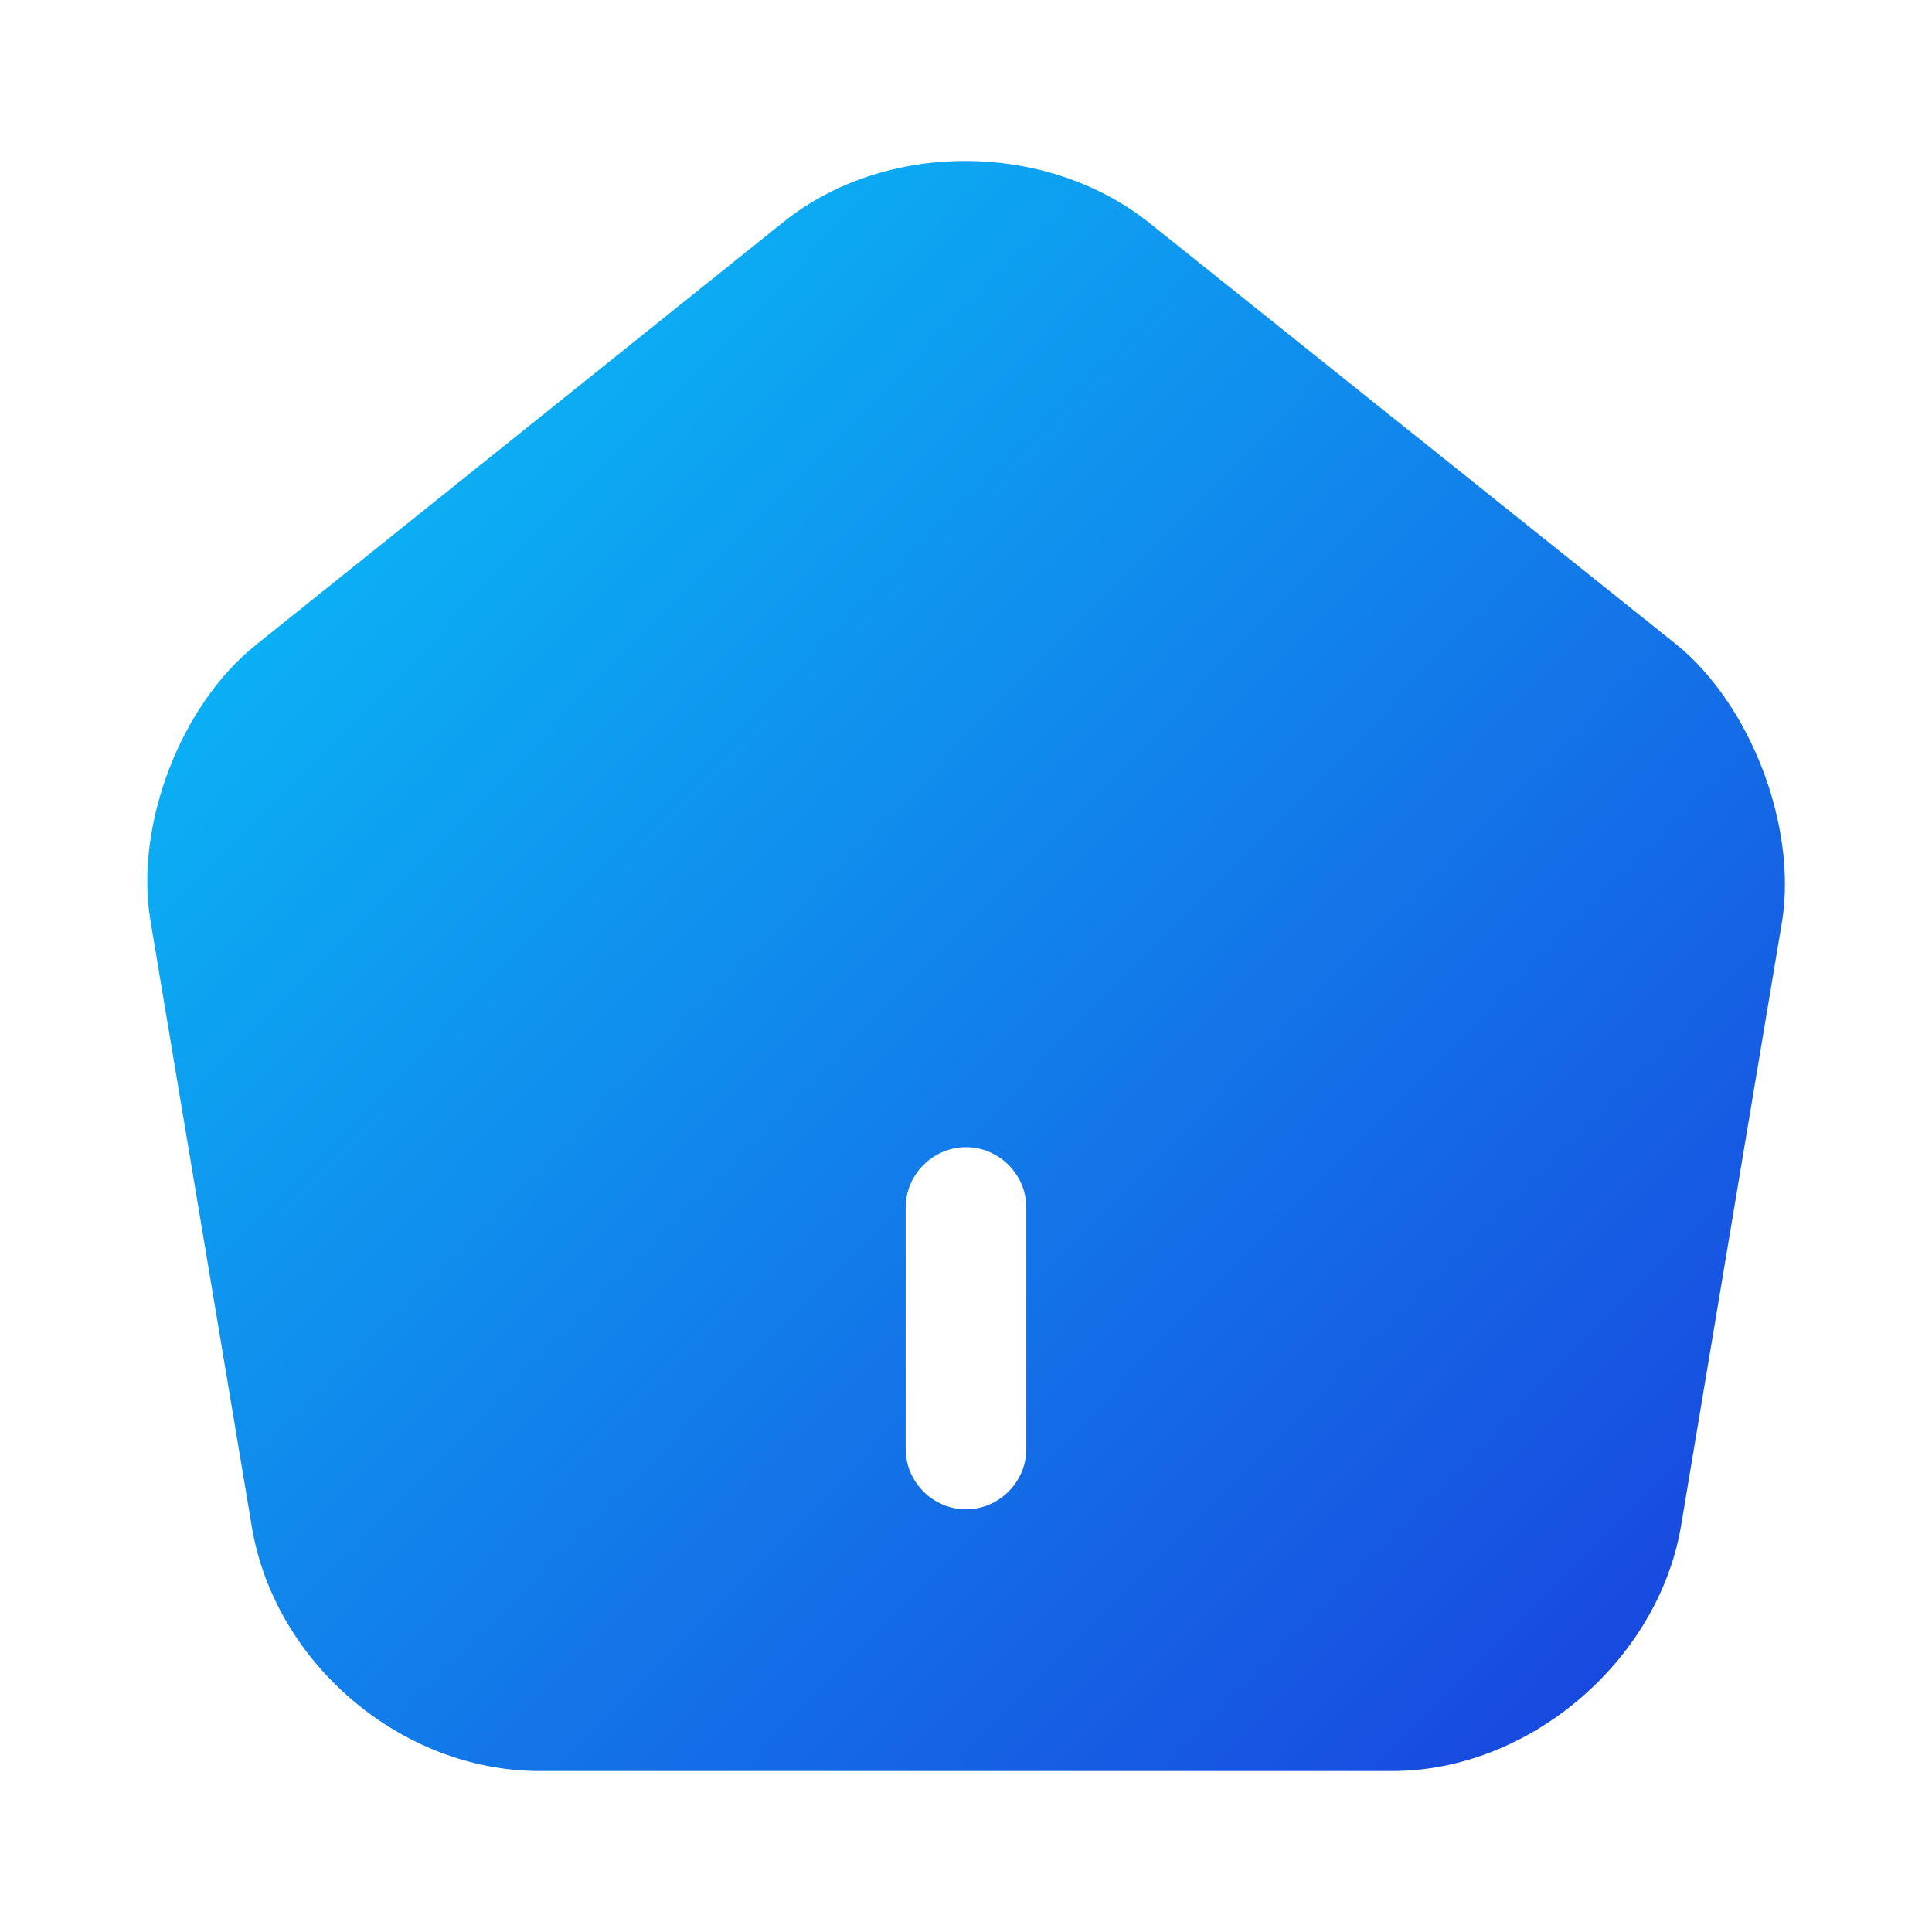 <svg width="18" height="18" viewBox="0 0 18 18" fill="none" xmlns="http://www.w3.org/2000/svg" xmlns:xlink="http://www.w3.org/1999/xlink">
	<desc>
			Created with Pixso.
	</desc>
	<defs>
		<linearGradient id="paint_linear_8_6103_0" x1="1.373" y1="1.5" x2="16.63" y2="16.5" gradientUnits="userSpaceOnUse">
			<stop stop-color="#08C8F9"/>
			<stop offset="1" stop-color="#1A3EDD"/>
		</linearGradient>
	</defs>
	<rect id="vuesax/bold/home" width="18" height="18" fill="#FFFFFF" fill-opacity="0"/>
	<path id="Vector" d="M15.623 6.008L10.71 2.078C9.75 1.312 8.25 1.305 7.297 2.07L2.385 6.008C1.68 6.57 1.252 7.695 1.402 8.58L2.348 14.235C2.565 15.502 3.743 16.5 5.025 16.5L12.975 16.5C14.243 16.5 15.442 15.48 15.66 14.227L16.605 8.573C16.74 7.695 16.312 6.57 15.623 6.008ZM9.562 13.5C9.562 13.807 9.308 14.062 9 14.062C8.692 14.062 8.438 13.807 8.438 13.5L8.438 11.25C8.438 10.943 8.692 10.688 9 10.688C9.308 10.688 9.562 10.943 9.562 11.25L9.562 13.5Z" fill="url(#paint_linear_8_6103_0)" fill-opacity="1" fill-rule="nonzero"/>
	<g opacity="0"/>
</svg>
